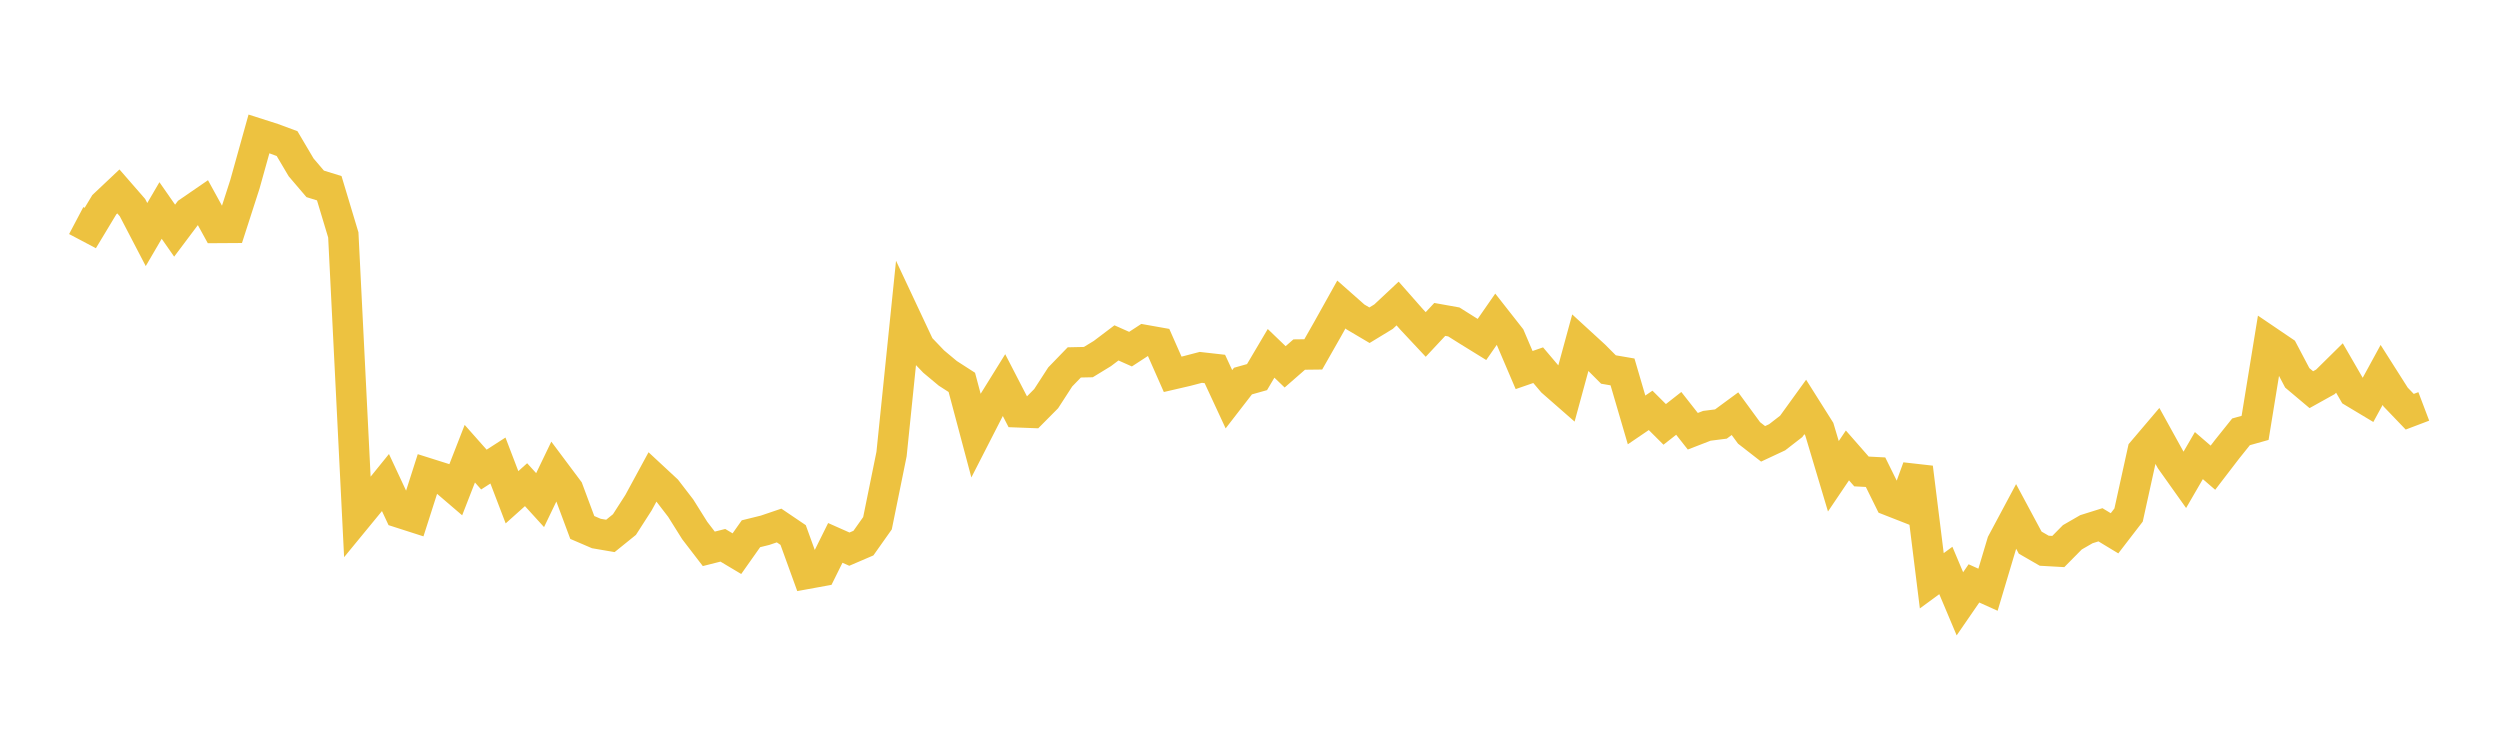 <svg width="164" height="48" xmlns="http://www.w3.org/2000/svg" xmlns:xlink="http://www.w3.org/1999/xlink"><path fill="none" stroke="rgb(237,194,64)" stroke-width="2" d="M5,14.47L5.922,14.957L6.844,13.427L7.766,12.557L8.689,13.617L9.611,15.387L10.533,13.808L11.455,15.131L12.377,13.904L13.299,13.271L14.222,14.952L15.144,14.946L16.066,12.088L16.988,8.784L17.91,9.079L18.832,9.42L19.754,10.98L20.677,12.062L21.599,12.347L22.521,15.411L23.443,33.916L24.365,32.793L25.287,31.655L26.21,33.631L27.132,33.927L28.054,31.047L28.976,31.338L29.898,32.128L30.82,29.762L31.743,30.804L32.665,30.21L33.587,32.621L34.509,31.795L35.431,32.808L36.353,30.891L37.275,32.124L38.198,34.602L39.12,34.998L40.042,35.156L40.964,34.411L41.886,32.976L42.808,31.278L43.731,32.135L44.653,33.333L45.575,34.803L46.497,36.004L47.419,35.771L48.341,36.321L49.263,35.014L50.186,34.786L51.108,34.473L52.03,35.097L52.952,37.64L53.874,37.472L54.796,35.614L55.719,36.024L56.641,35.628L57.563,34.324L58.485,29.788L59.407,20.794L60.329,22.757L61.251,23.72L62.174,24.49L63.096,25.084L64.018,28.547L64.94,26.746L65.862,25.26L66.784,27.046L67.707,27.081L68.629,26.151L69.551,24.726L70.473,23.774L71.395,23.754L72.317,23.191L73.24,22.493L74.162,22.904L75.084,22.303L76.006,22.467L76.928,24.555L77.85,24.341L78.772,24.1L79.695,24.204L80.617,26.19L81.539,24.998L82.461,24.739L83.383,23.179L84.305,24.065L85.228,23.259L86.15,23.248L87.072,21.628L87.994,19.976L88.916,20.79L89.838,21.335L90.76,20.774L91.683,19.91L92.605,20.956L93.527,21.941L94.449,20.954L95.371,21.119L96.293,21.699L97.216,22.269L98.138,20.942L99.06,22.116L99.982,24.275L100.904,23.956L101.826,25.044L102.749,25.852L103.671,22.471L104.593,23.316L105.515,24.24L106.437,24.398L107.359,27.547L108.281,26.92L109.204,27.84L110.126,27.117L111.048,28.29L111.97,27.933L112.892,27.816L113.814,27.138L114.737,28.399L115.659,29.116L116.581,28.685L117.503,27.971L118.425,26.695L119.347,28.157L120.269,31.243L121.192,29.876L122.114,30.928L123.036,30.976L123.958,32.843L124.88,33.204L125.802,30.67L126.725,38.099L127.647,37.423L128.569,39.61L129.491,38.271L130.413,38.686L131.335,35.601L132.257,33.876L133.18,35.596L134.102,36.128L135.024,36.18L135.946,35.247L136.868,34.715L137.79,34.426L138.713,34.984L139.635,33.786L140.557,29.597L141.479,28.512L142.401,30.181L143.323,31.479L144.246,29.887L145.168,30.681L146.09,29.479L147.012,28.328L147.934,28.069L148.856,22.411L149.778,23.036L150.701,24.787L151.623,25.563L152.545,25.05L153.467,24.14L154.389,25.736L155.311,26.289L156.234,24.597L157.156,26.049L158.078,27.01L159,26.66"></path></svg>